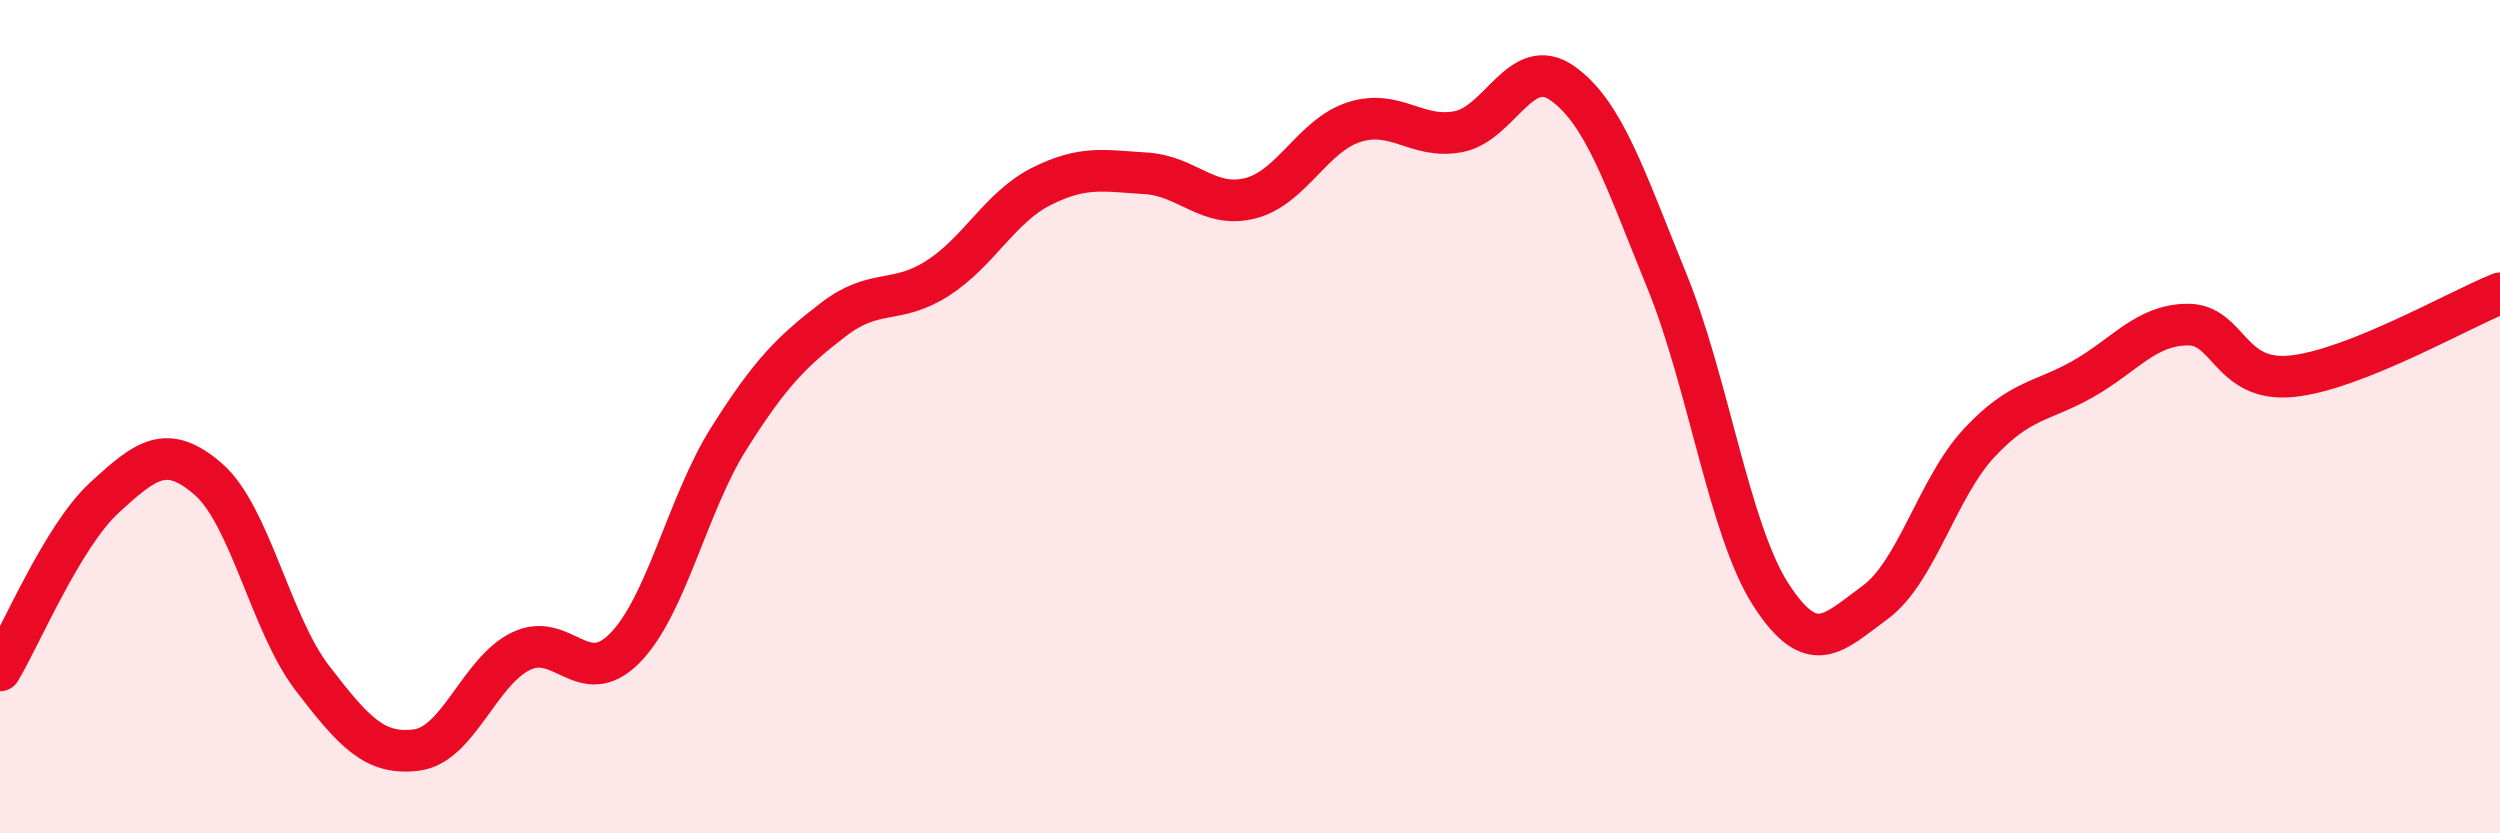 
    <svg width="60" height="20" viewBox="0 0 60 20" xmlns="http://www.w3.org/2000/svg">
      <path
        d="M 0,16.09 C 0.5,15.26 1.5,12.87 2.5,11.95 C 3.5,11.03 4,10.63 5,11.5 C 6,12.37 6.5,14.98 7.5,16.28 C 8.5,17.58 9,18.13 10,18 C 11,17.87 11.5,16.12 12.5,15.63 C 13.5,15.14 14,16.57 15,15.55 C 16,14.53 16.5,12.09 17.5,10.51 C 18.5,8.93 19,8.44 20,7.67 C 21,6.9 21.5,7.32 22.5,6.68 C 23.5,6.04 24,4.97 25,4.47 C 26,3.97 26.5,4.1 27.5,4.16 C 28.5,4.22 29,5.01 30,4.76 C 31,4.51 31.5,3.25 32.5,2.93 C 33.5,2.61 34,3.35 35,3.16 C 36,2.97 36.5,1.29 37.5,2 C 38.5,2.71 39,4.28 40,6.73 C 41,9.18 41.5,12.72 42.5,14.27 C 43.5,15.82 44,15.19 45,14.46 C 46,13.73 46.5,11.7 47.5,10.63 C 48.5,9.56 49,9.66 50,9.09 C 51,8.52 51.5,7.8 52.5,7.79 C 53.5,7.78 53.5,9.18 55,9.03 C 56.5,8.88 59,7.44 60,7.04L60 20L0 20Z"
        fill="#EB0A25"
        opacity="0.1"
        stroke-linecap="round"
        stroke-linejoin="round"
      />
      <path
        d="M 0,16.09 C 0.5,15.26 1.5,12.87 2.5,11.95 C 3.5,11.03 4,10.63 5,11.5 C 6,12.37 6.5,14.98 7.5,16.28 C 8.5,17.58 9,18.13 10,18 C 11,17.87 11.5,16.12 12.5,15.63 C 13.5,15.14 14,16.57 15,15.55 C 16,14.53 16.5,12.09 17.5,10.51 C 18.5,8.93 19,8.44 20,7.67 C 21,6.9 21.5,7.32 22.5,6.68 C 23.5,6.04 24,4.97 25,4.47 C 26,3.97 26.5,4.1 27.5,4.16 C 28.5,4.22 29,5.01 30,4.76 C 31,4.51 31.5,3.25 32.5,2.93 C 33.5,2.61 34,3.35 35,3.16 C 36,2.97 36.5,1.29 37.5,2 C 38.5,2.71 39,4.28 40,6.73 C 41,9.18 41.5,12.72 42.5,14.27 C 43.5,15.82 44,15.19 45,14.46 C 46,13.73 46.5,11.7 47.5,10.63 C 48.5,9.56 49,9.66 50,9.09 C 51,8.52 51.5,7.8 52.5,7.79 C 53.5,7.78 53.5,9.18 55,9.03 C 56.5,8.88 59,7.44 60,7.04"
        stroke="#EB0A25"
        stroke-width="1"
        fill="none"
        stroke-linecap="round"
        stroke-linejoin="round"
      />
    </svg>
  